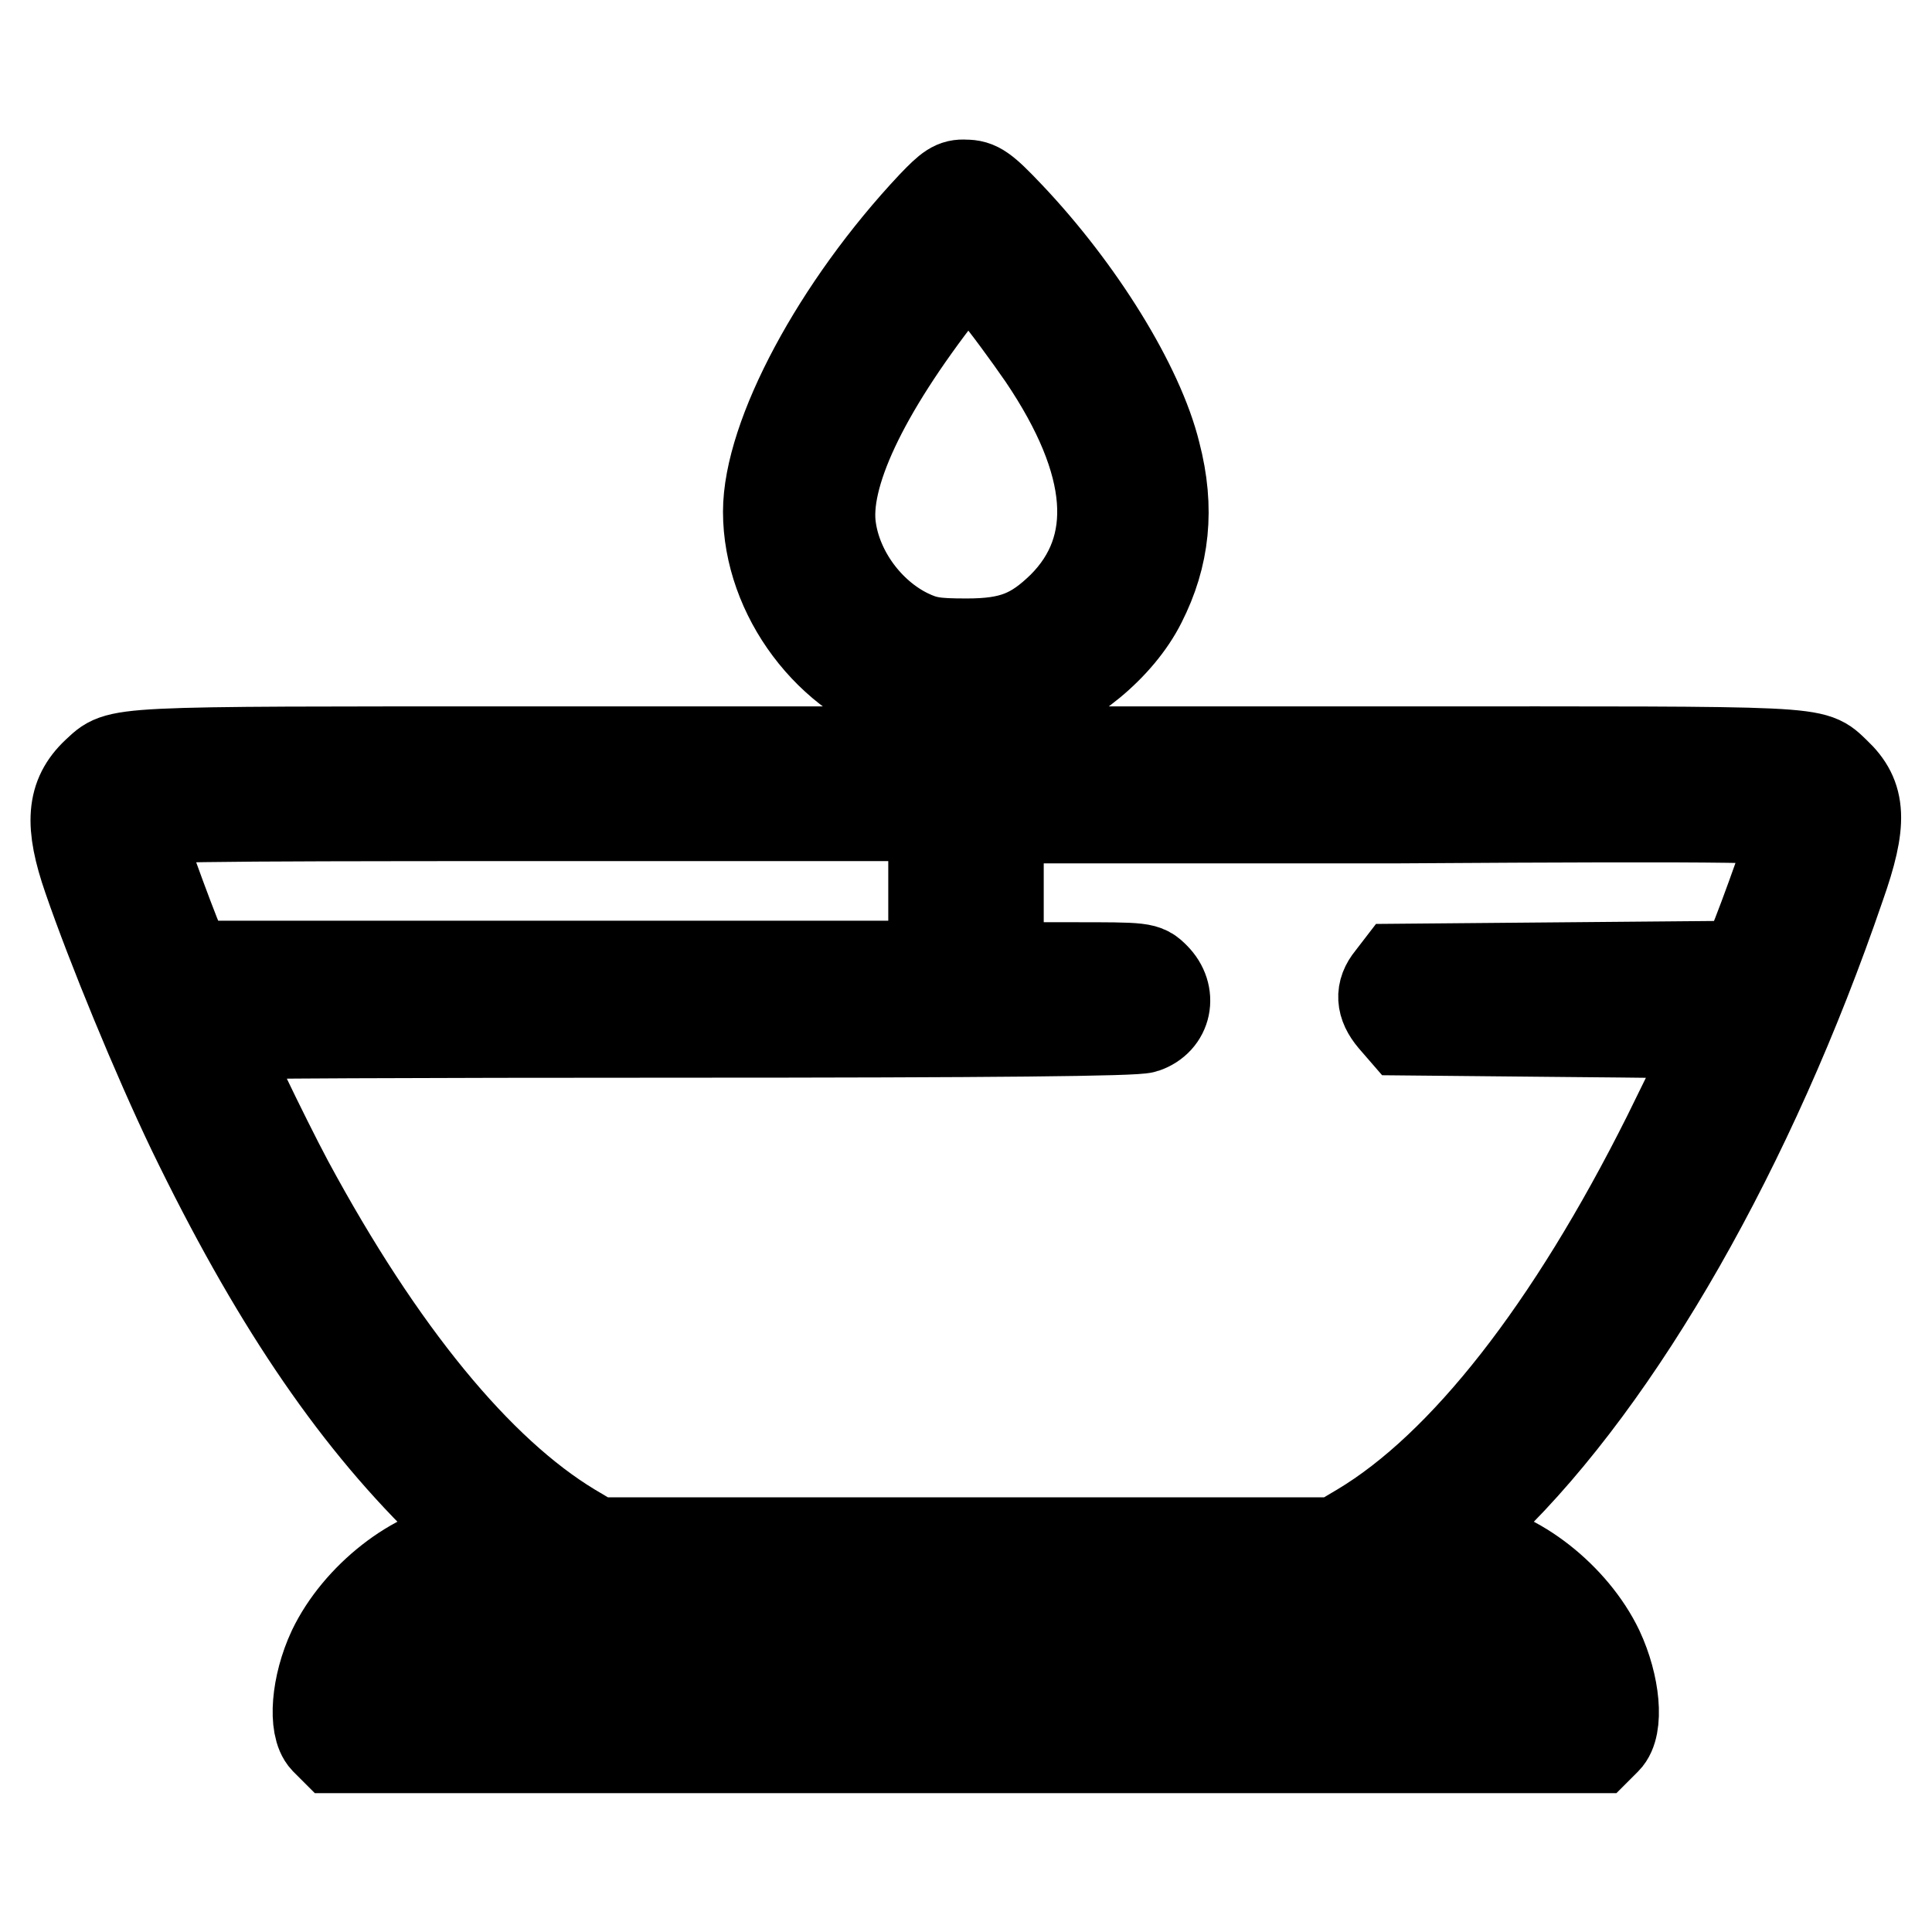 <?xml version="1.0" encoding="utf-8"?>
<!-- Svg Vector Icons : http://www.onlinewebfonts.com/icon -->
<!DOCTYPE svg PUBLIC "-//W3C//DTD SVG 1.1//EN" "http://www.w3.org/Graphics/SVG/1.1/DTD/svg11.dtd">
<svg version="1.1" xmlns="http://www.w3.org/2000/svg" xmlns:xlink="http://www.w3.org/1999/xlink" x="0px" y="0px" viewBox="0 0 256 256" enable-background="new 0 0 256 256" xml:space="preserve">
<g><g><g><path stroke-width="12" fill-opacity="0" stroke="#000000"  d="M123.6,27.2c-12.7,13.5-21.8,30.6-21.8,40.6c0,11.1,8.2,22,18.7,25l3.3,0.9v3v2.9H70.9c-57.3,0-54.9-0.1-58.1,2.8c-3.3,3.1-3.6,6.8-1.1,14c3.1,9,9.1,23.6,13.8,33.4c10.6,21.9,21,37.4,33.2,49.4l5.5,5.4l-2.5,0.3c-6.6,0.7-14.3,6.8-17.6,13.7c-2.2,4.7-2.6,10.2-1,11.9l1.1,1.1H128h83.7l1.1-1.1c1.7-1.7,1.2-7.2-1-11.9c-3.3-6.9-11-13-17.6-13.7l-2.5-0.3l5.3-5.2c17.7-17.2,35-47.5,46.8-82c3-8.5,2.8-11.8-0.6-15c-3.2-3-0.8-2.8-58.1-2.8h-52.9v-2.9v-3l3.3-0.9c6.1-1.7,12.8-7.2,15.7-13c3.1-6.1,3.8-12.4,1.9-19.7c-2.2-9-10.1-21.7-19.4-31.5c-3.4-3.6-4.2-4.1-5.8-4.1C126.5,24.4,125.8,24.9,123.6,27.2z M131.5,38.2c1.7,2,4.7,6.1,6.7,9c9.6,14.2,10.4,25.4,2.6,33.2c-3.8,3.7-6.7,4.9-12.7,4.9c-4.3,0-5.5-0.2-7.8-1.3c-5.3-2.6-9.4-8.2-10.2-14c-1-6.9,4.2-18,14.8-31.6c1.6-2.1,3.1-3.8,3.3-3.8C128.3,34.6,129.8,36.2,131.5,38.2z M123.7,118.1v9.9H74.4H24.9l-1-2.4c-1.7-4-6-15.9-6-16.7c0-0.7,6.8-0.8,52.9-0.8h52.9L123.7,118.1L123.7,118.1z M238,109c0,0.8-4.2,12.7-5.9,16.7l-1,2.3l-22.9,0.2l-22.9,0.2l-1,1.3c-1.4,1.7-1.3,3.4,0.3,5.3l1.3,1.5l20.7,0.2c11.4,0.1,20.7,0.2,20.7,0.3c0,0.6-2.3,5.4-6.3,13.5c-12.8,25.6-27,43.8-40.7,52l-3.2,1.9H128H78.9l-3.2-1.9c-12.4-7.5-25.3-23.2-37.5-45.8c-3.2-6-9.4-18.9-9.4-19.6c0-0.2,27.3-0.3,60.6-0.3c42.8,0,61-0.2,62.2-0.6c3-1,3.7-4.4,1.4-6.7c-1.3-1.3-1.4-1.3-11-1.3h-9.7v-9.9v-9.9h52.9C231.2,108.1,238,108.3,238,109z M197,214.2c3.1,1.7,7.8,6.8,7.8,8.6c0,0.6-14.8,0.7-76.7,0.7c-61.9,0-76.7-0.1-76.7-0.7c0-0.9,1.3-2.9,3.7-5.4c1.9-2.1,4-3.4,6.5-4.2c0.8-0.2,31.1-0.4,67.3-0.3l66,0.1L197,214.2z"/></g></g></g>
</svg>